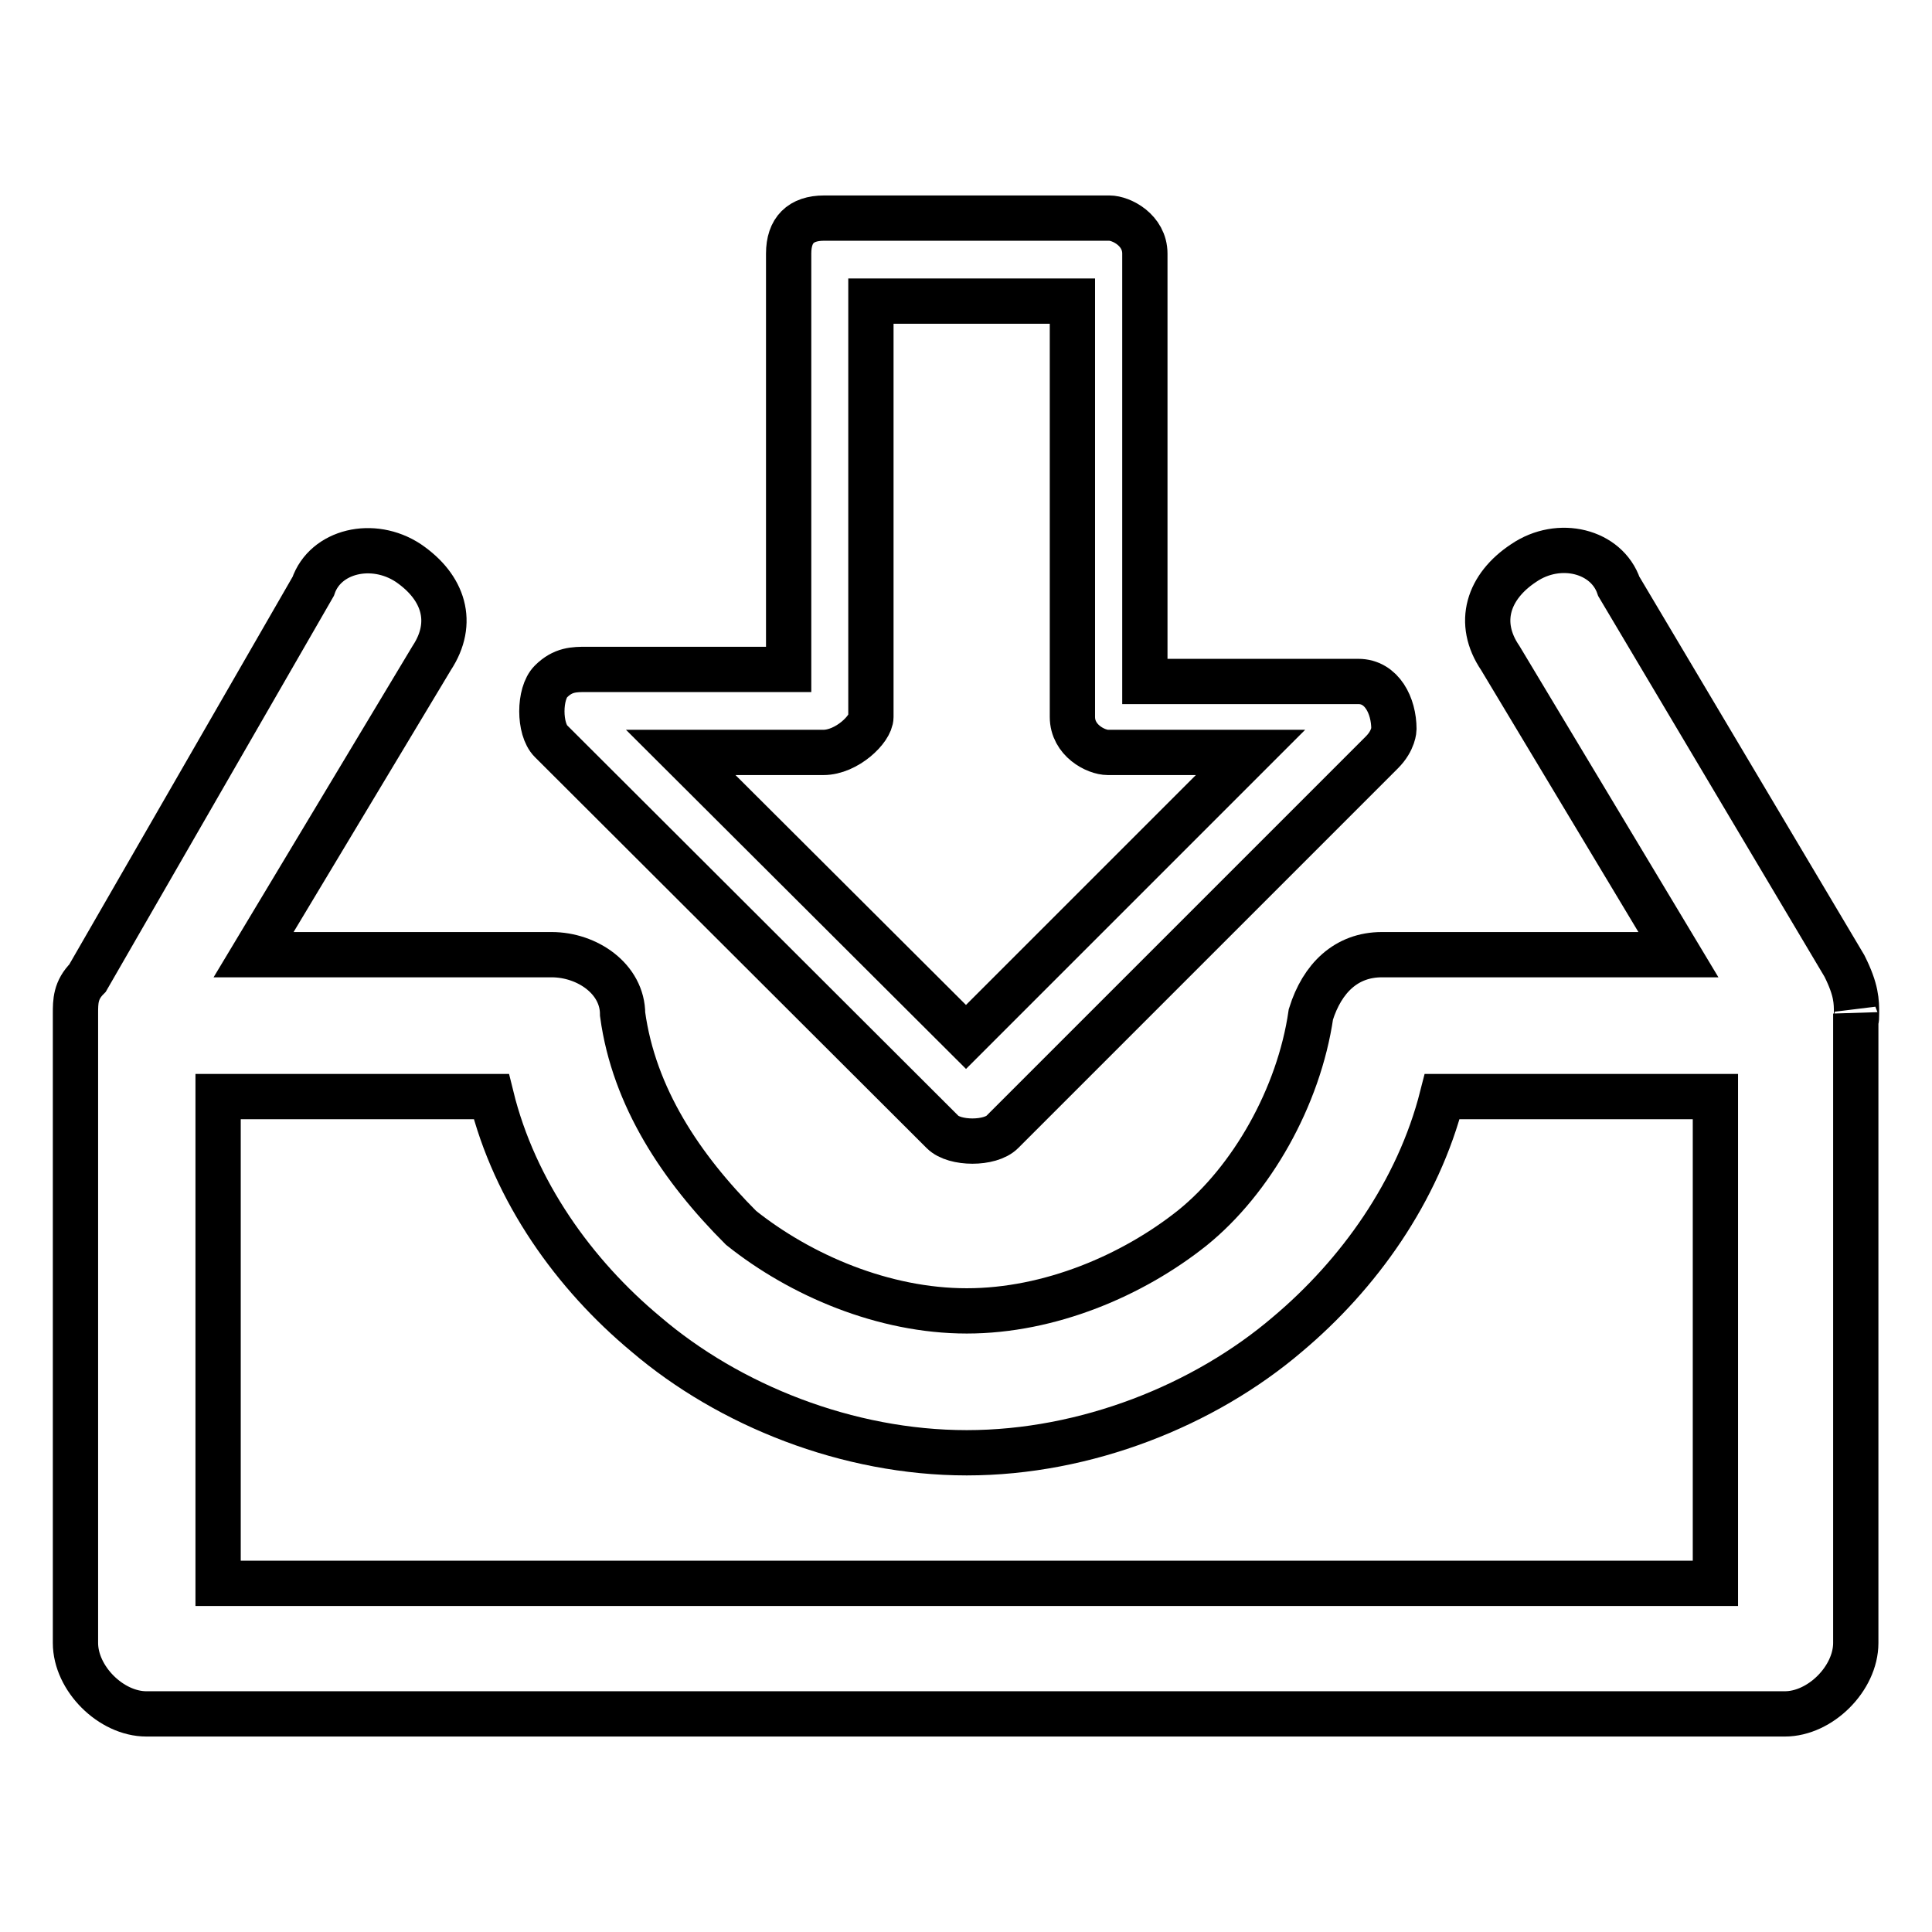 <?xml version="1.0" encoding="utf-8"?>
<!-- Svg Vector Icons : http://www.onlinewebfonts.com/icon -->
<!DOCTYPE svg PUBLIC "-//W3C//DTD SVG 1.1//EN" "http://www.w3.org/Graphics/SVG/1.1/DTD/svg11.dtd">
<svg version="1.1" xmlns="http://www.w3.org/2000/svg" xmlns:xlink="http://www.w3.org/1999/xlink" x="0px" y="0px" viewBox="0 0 256 256" enable-background="new 0 0 256 256" xml:space="preserve">
<g> <path stroke-width="6" fill-opacity="0" stroke="#000000"  d="M124.9,150c1.6,1.6,6.3,1.6,7.9,0l50.3-50.3c1.6-1.6,1.6-3.1,1.6-3.1c0-3.1-1.6-6.3-4.7-6.3h-28.3V33.6 c0-3.1-3.1-4.7-4.7-4.7h-37.8c-3.1,0-4.7,1.6-4.7,4.7v55.1H77.7c-1.6,0-3.1,0-4.7,1.6c-1.6,1.6-1.6,6.3,0,7.9L124.9,150z  M109.1,99.7c3.1,0,6.3-3.1,6.3-4.7V39.9h26.7V95c0,3.1,3.1,4.7,4.7,4.7h18.9L128,137.4L90.2,99.7H109.1z M246,134.3 c0-1.6,0-3.1-1.6-6.3l-29.9-50.3c-1.6-4.7-7.9-6.3-12.6-3.1c-4.7,3.1-6.3,7.9-3.1,12.6l23.6,39.3h-39.3c-4.7,0-7.9,3.1-9.4,7.9 c-1.6,11-7.9,22-15.7,28.3c-7.9,6.3-18.9,11-29.9,11s-22-4.7-29.9-11c-7.9-7.9-14.2-17.3-15.7-28.3c0-4.7-4.7-7.9-9.4-7.9H33.6 l23.6-39.3c3.1-4.7,1.6-9.4-3.1-12.6c-4.7-3.1-11-1.6-12.6,3.1l-29.9,51.9c-1.6,1.6-1.6,3.1-1.6,4.7v83.4c0,4.7,4.7,9.4,9.4,9.4 h217.1c4.7,0,9.4-4.7,9.4-9.4V134.3C246,135.9,246,134.3,246,134.3L246,134.3z M227.1,209.8H28.9v-64.5h36.2 c3.1,12.6,11,23.6,20.5,31.5c11,9.4,26.7,15.7,42.5,15.7s31.5-6.3,42.5-15.7c9.4-7.9,17.3-18.9,20.5-31.5h36.2V209.8z"/></g>
</svg>